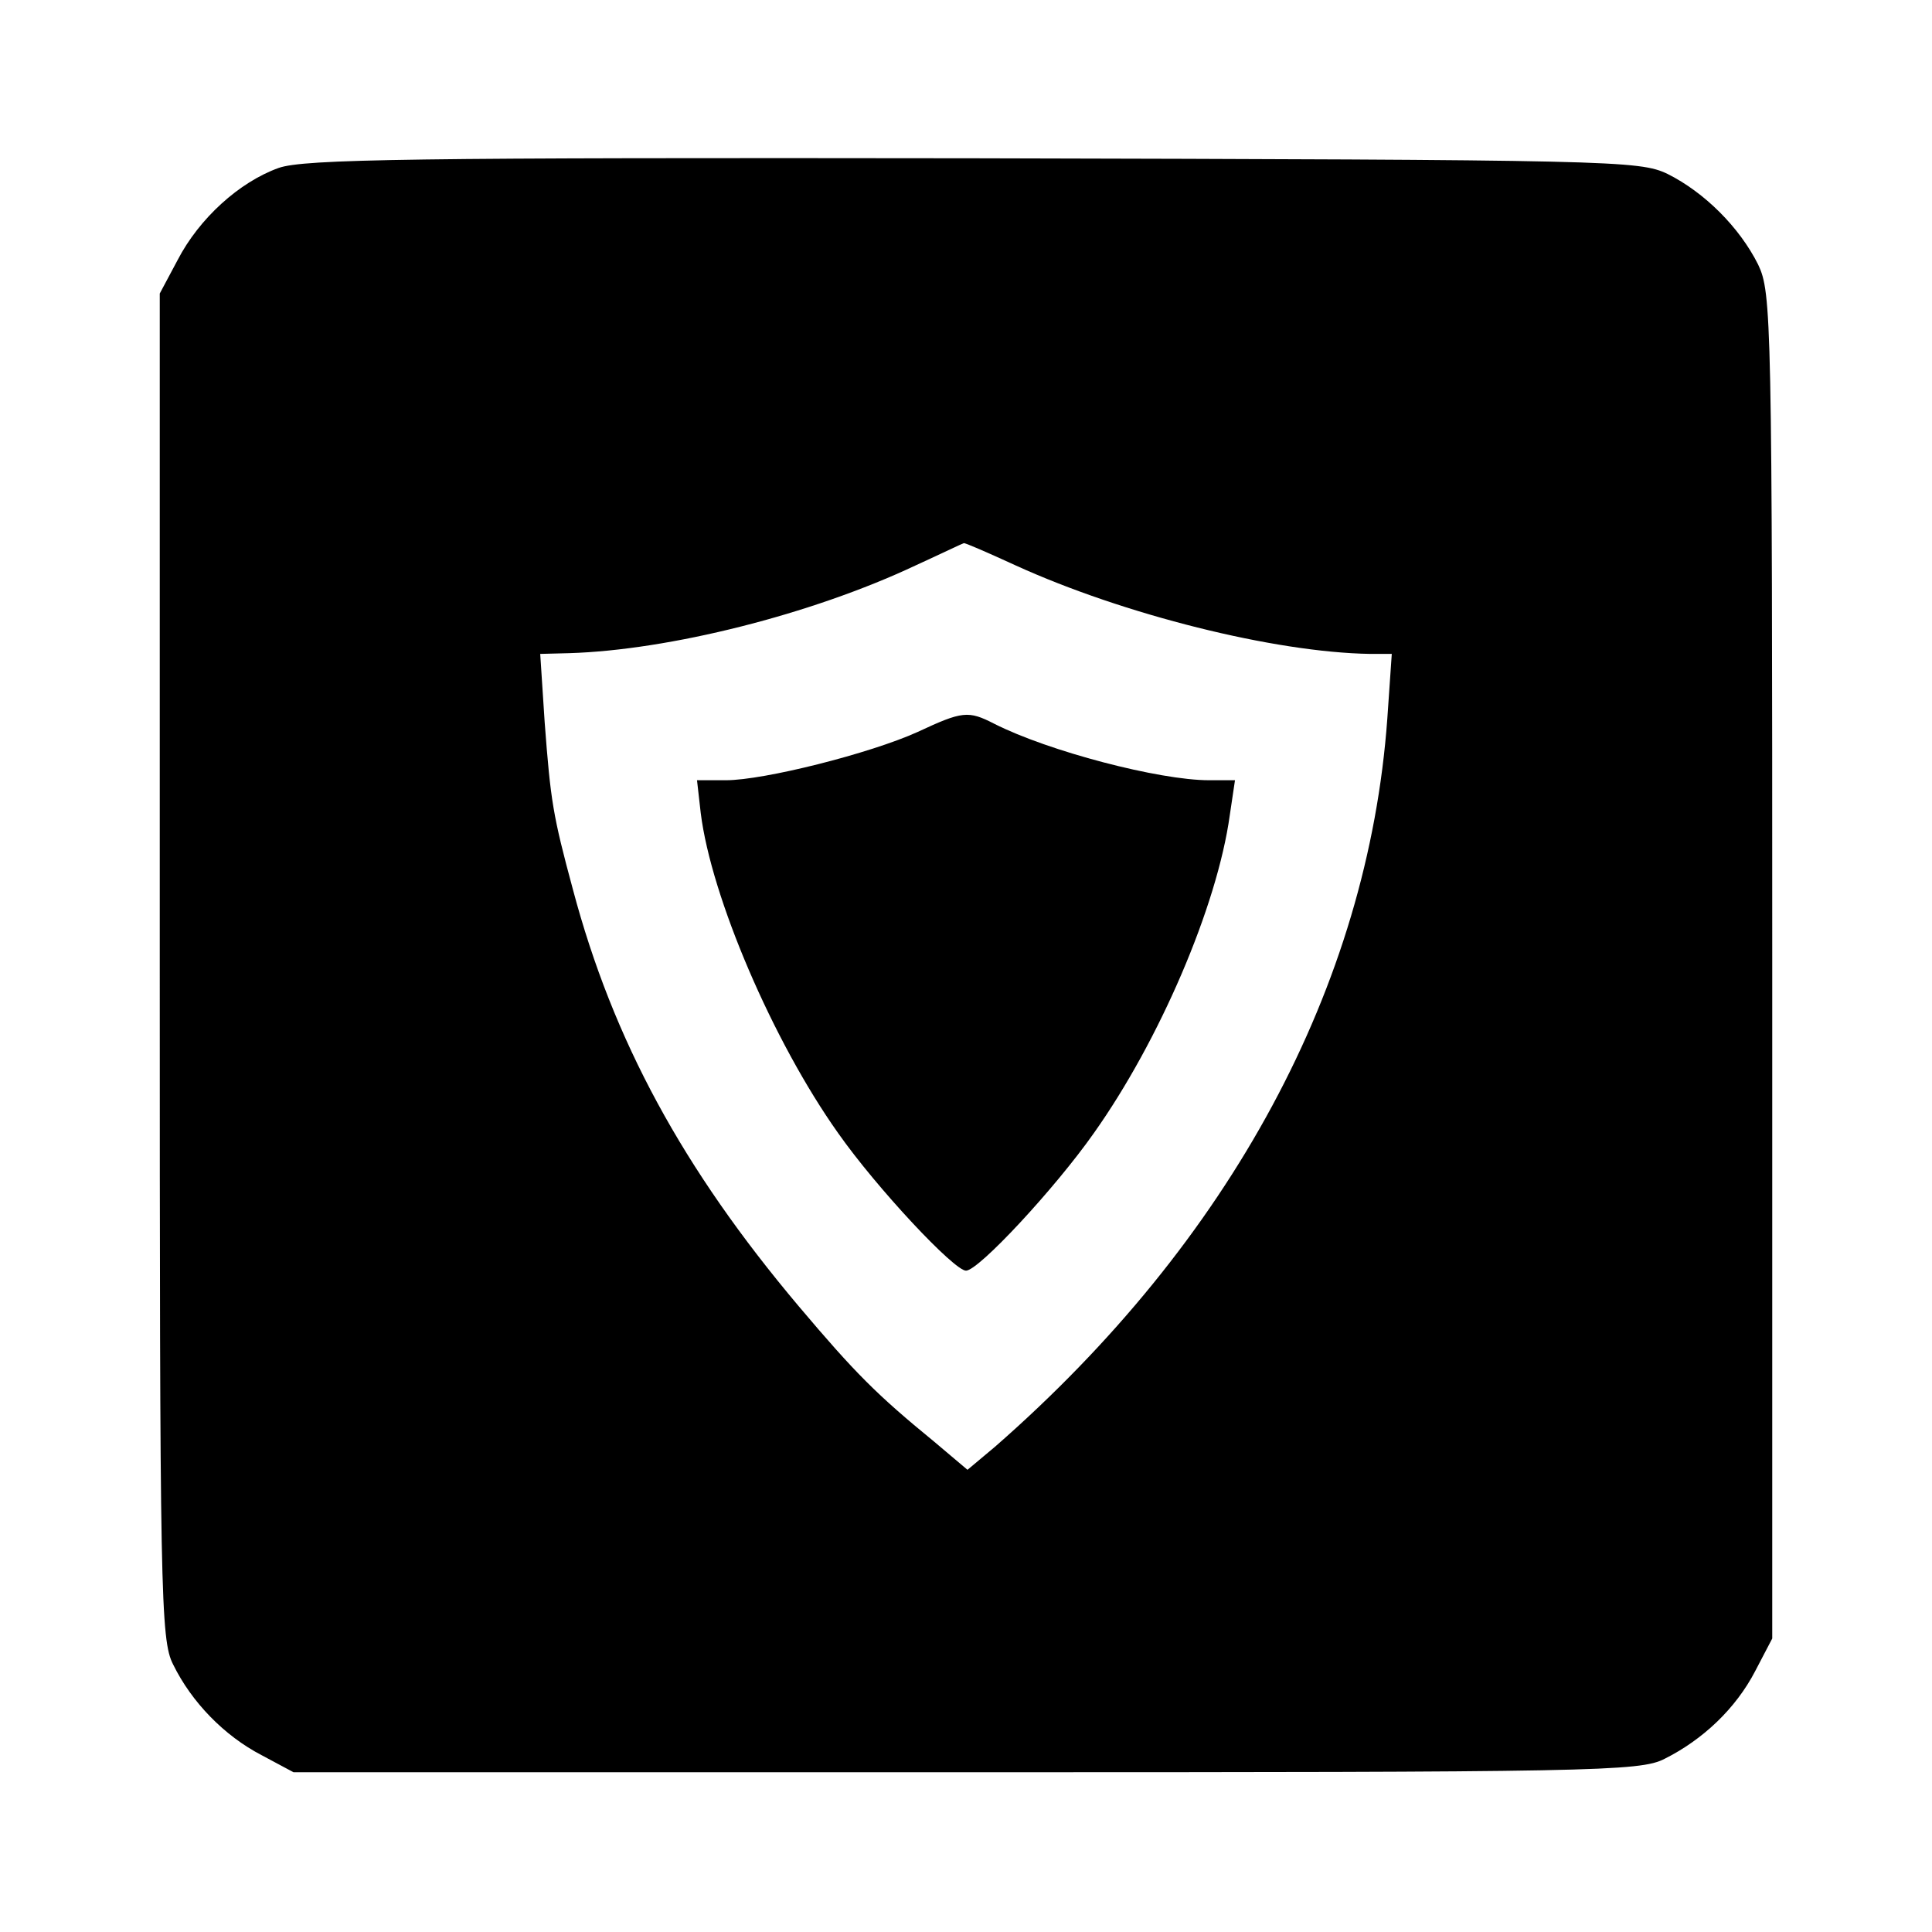 <?xml version="1.0" standalone="no"?>
<!DOCTYPE svg PUBLIC "-//W3C//DTD SVG 20010904//EN"
 "http://www.w3.org/TR/2001/REC-SVG-20010904/DTD/svg10.dtd">
<svg version="1.0" xmlns="http://www.w3.org/2000/svg"
 width="260pt" height="260pt" viewBox="0 0 260 260"
 preserveAspectRatio="xMidYMid meet">
<g transform="translate(0,260) scale(0.1,-0.1)"
fill="#000000" stroke="none">
<path d="M375 2374 c-53 -19 -107 -68 -136 -124 l-24 -45 0 -905 c0 -845 1
-907 18 -940 25 -51 69 -96 119 -122 l43 -23 905 0 c845 0 907 1 940 18 52 26
96 68 122 118 l23 44 0 905 c0 875 -1 906 -19 944 -25 50 -72 97 -122 122 -38
18 -71 19 -934 21 -754 1 -901 -1 -935 -13z m992 -535 c145 -66 348 -117 477
-119 l29 0 -6 -87 c-26 -360 -211 -703 -528 -980 l-37 -31 -45 38 c-77 63
-106 92 -182 182 -156 185 -250 358 -304 561 -27 100 -30 119 -38 225 l-6 92
39 1 c134 4 326 52 466 118 35 16 64 30 65 30 1 1 33 -13 70 -30z"/>
<path d="M1235 1615 c-64 -29 -207 -65 -258 -65 l-39 0 5 -44 c14 -113 97
-307 185 -431 52 -74 156 -185 172 -185 17 0 120 111 172 185 88 124 166 305
183 428 l7 47 -35 0 c-67 0 -216 39 -289 76 -35 18 -43 17 -103 -11z"/>
</g>
</svg>
